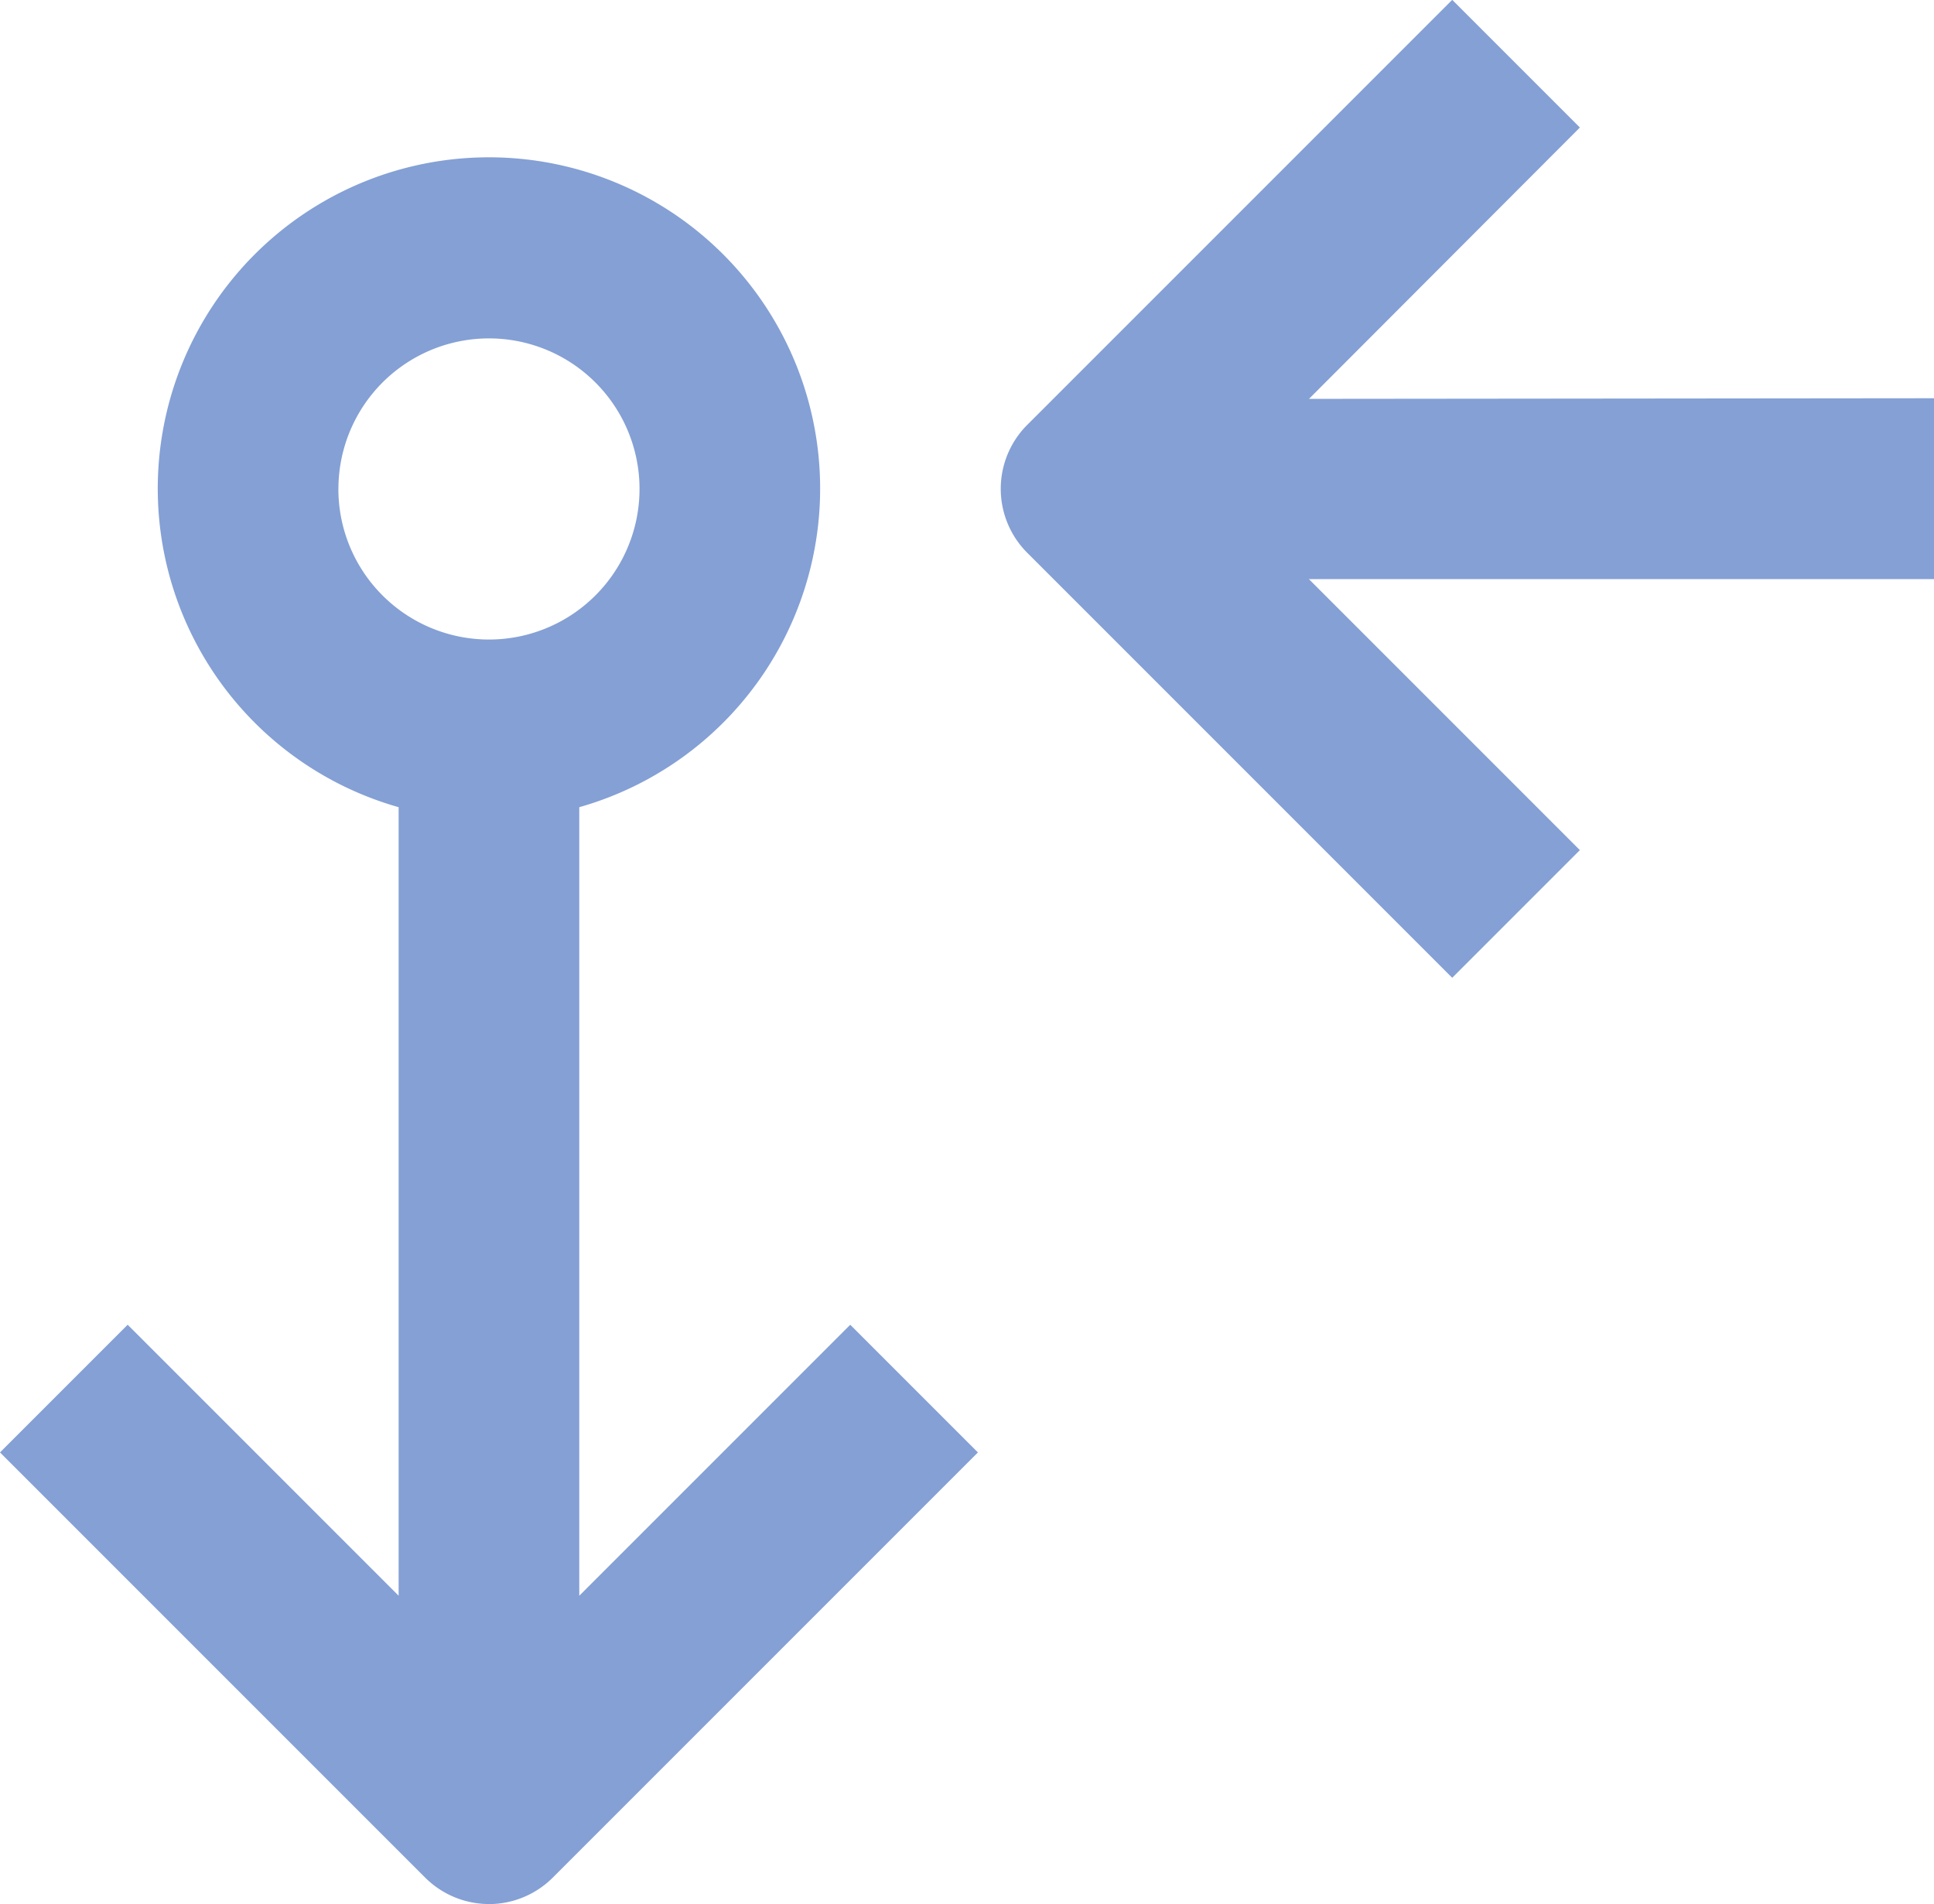 <svg xmlns="http://www.w3.org/2000/svg" width="40.632" height="40" viewBox="0 0 40.632 40">
  <g id="noun-integration-3560701" transform="translate(-213.127 -225.121)">
    <path id="Path_26221" data-name="Path 26221" d="M223.4,324.543a1.9,1.9,0,0,0,1.341-.557l8.931-8.931-2.682-2.682-5.693,5.693V301.5a6.958,6.958,0,1,0-3.795,0v16.565l-5.693-5.693-2.682,2.682,8.931,8.931a1.9,1.9,0,0,0,1.341.557Zm-3.163-29.728a3.163,3.163,0,1,1,.926,2.236A3.162,3.162,0,0,1,220.236,294.815Z" transform="translate(0 -59.422)" fill="#84a0d5"/>
    <path id="Path_26222" data-name="Path 26222" d="M618.509,233.5,624.2,227.8l-2.682-2.682-8.931,8.931a1.9,1.9,0,0,0,0,2.682l8.931,8.931,2.682-2.682-5.693-5.693H631.64v-3.8Z" transform="translate(-377.881)" fill="#84a0d5"/>
  </g>
</svg>
